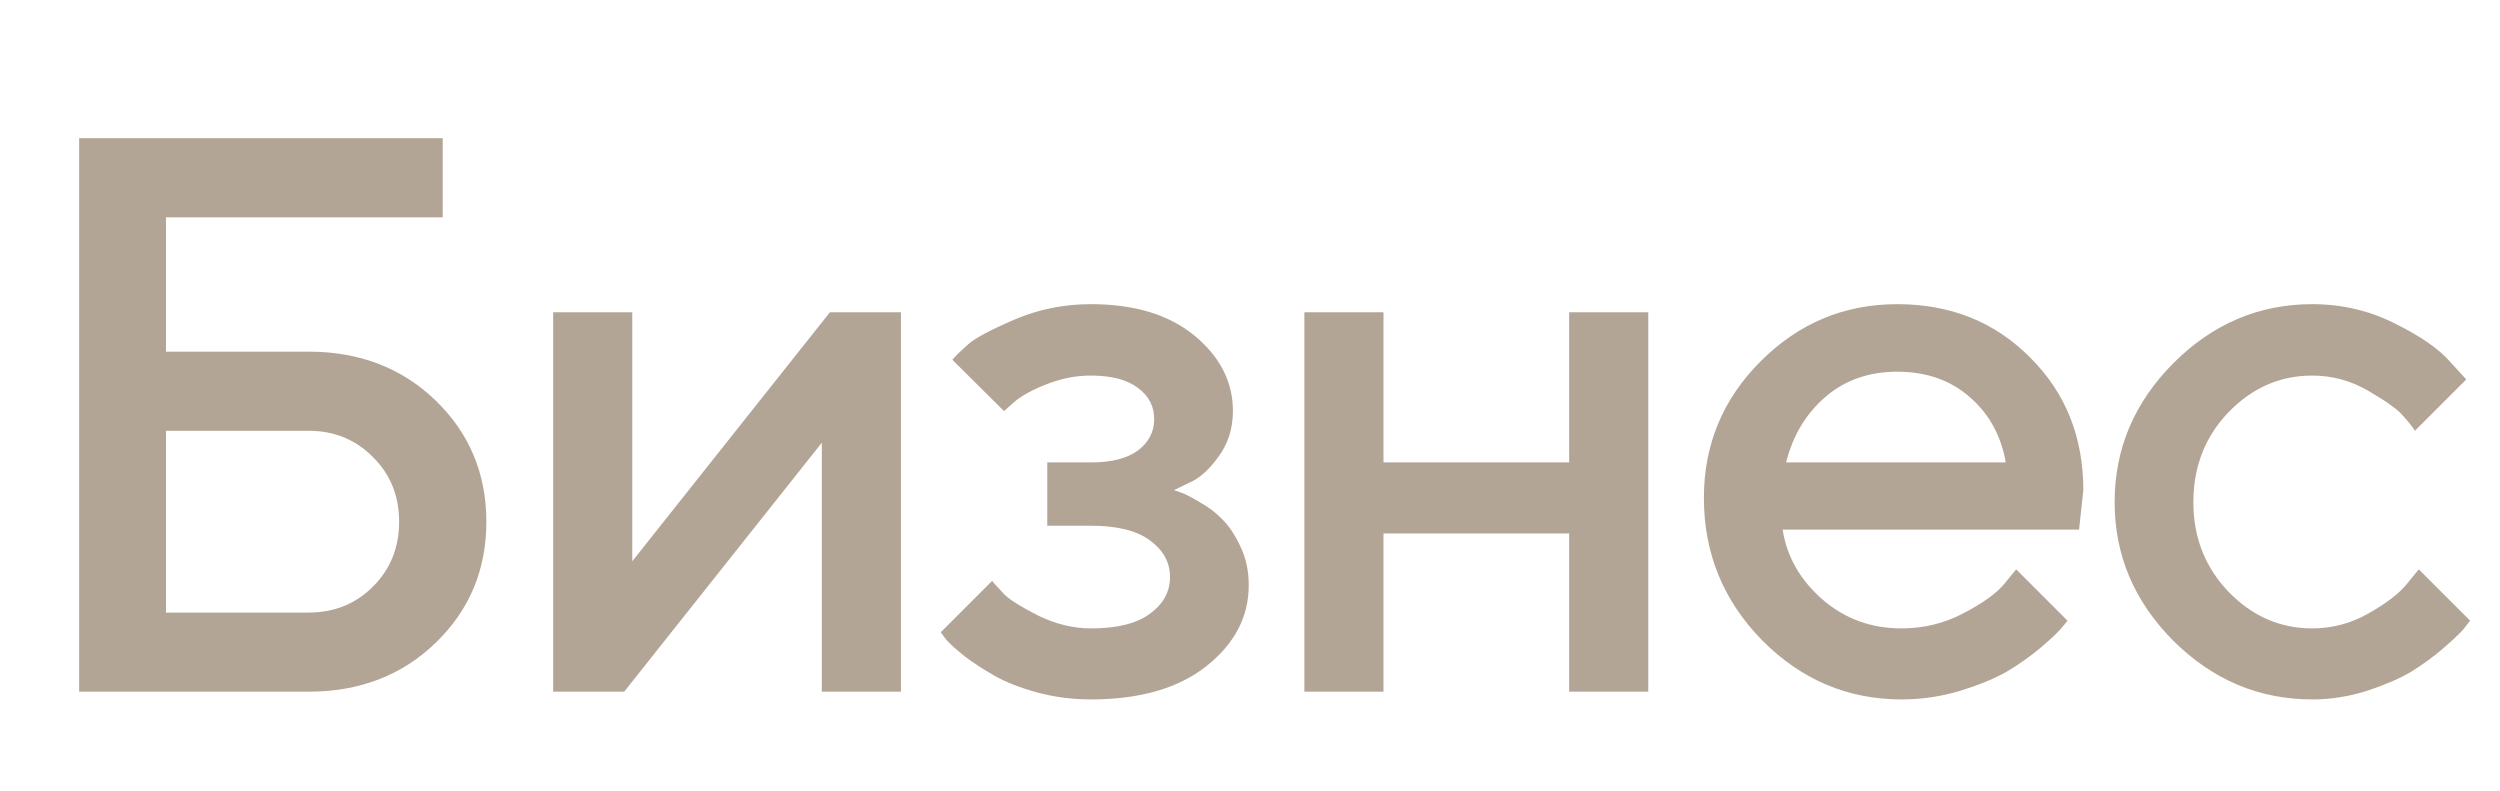 <?xml version="1.0" encoding="UTF-8"?> <svg xmlns="http://www.w3.org/2000/svg" width="253" height="80" viewBox="0 0 253 80" fill="none"><g clip-path="url(#clip0_5009_1489)"><path d="M16.797 61.992H31.211C33.815 61.992 35.99 61.12 37.734 59.375C39.505 57.604 40.391 55.417 40.391 52.812C40.391 50.182 39.505 47.995 37.734 46.25C35.99 44.479 33.815 43.594 31.211 43.594H16.797V61.992ZM31.211 70H8.008V13.984H44.805V21.992H16.797V35.586H31.211C36.393 35.586 40.69 37.24 44.102 40.547C47.513 43.854 49.219 47.943 49.219 52.812C49.219 57.656 47.513 61.732 44.102 65.039C40.69 68.346 36.393 70 31.211 70ZM83.987 31.602H91.175V70H83.167V44.805L63.167 70H55.98V31.602H63.987V56.797L83.987 31.602ZM124.772 41.602C124.772 43.372 124.277 44.922 123.287 46.25C122.324 47.578 121.334 48.45 120.319 48.867L118.795 49.609C119.004 49.661 119.277 49.753 119.616 49.883C119.98 50.013 120.579 50.325 121.412 50.82C122.272 51.289 123.027 51.862 123.678 52.539C124.355 53.19 124.967 54.102 125.514 55.273C126.087 56.445 126.373 57.76 126.373 59.219C126.373 62.422 124.941 65.156 122.077 67.422C119.238 69.662 115.345 70.781 110.397 70.781C108.522 70.781 106.712 70.547 104.967 70.078C103.248 69.609 101.816 69.049 100.67 68.398C99.525 67.747 98.522 67.096 97.662 66.445C96.803 65.768 96.165 65.195 95.748 64.727L95.202 63.984L100.397 58.789C100.709 59.154 101.126 59.609 101.647 60.156C102.194 60.703 103.34 61.419 105.084 62.305C106.855 63.164 108.626 63.594 110.397 63.594C113.053 63.594 115.045 63.099 116.373 62.109C117.728 61.12 118.405 59.883 118.405 58.398C118.405 56.914 117.728 55.677 116.373 54.688C115.045 53.698 113.053 53.203 110.397 53.203H105.983V46.797H110.397C112.48 46.797 114.069 46.393 115.162 45.586C116.256 44.753 116.803 43.698 116.803 42.422C116.803 41.12 116.256 40.065 115.162 39.258C114.069 38.425 112.48 38.008 110.397 38.008C108.86 38.008 107.35 38.307 105.866 38.906C104.407 39.479 103.327 40.078 102.623 40.703L101.608 41.602L96.373 36.406C96.738 35.99 97.272 35.469 97.975 34.844C98.678 34.219 100.241 33.385 102.662 32.344C105.084 31.302 107.662 30.781 110.397 30.781C114.824 30.781 118.327 31.849 120.905 33.984C123.483 36.12 124.772 38.659 124.772 41.602ZM140.009 53.984V70H132.002V31.602H140.009V46.797H158.798V31.602H166.806V70H158.798V53.984H140.009ZM210.403 53.594H180.403C180.82 56.302 182.148 58.646 184.387 60.625C186.653 62.604 189.335 63.594 192.434 63.594C194.674 63.594 196.757 63.086 198.684 62.07C200.637 61.055 202.018 60.065 202.825 59.102L204.036 57.617L209.231 62.812C209.075 63.021 208.828 63.32 208.489 63.711C208.177 64.076 207.486 64.713 206.419 65.625C205.351 66.51 204.218 67.305 203.02 68.008C201.822 68.685 200.26 69.323 198.333 69.922C196.432 70.495 194.466 70.781 192.434 70.781C186.992 70.781 182.291 68.789 178.333 64.805C174.401 60.794 172.434 55.99 172.434 50.391C172.434 45 174.348 40.391 178.177 36.562C182.031 32.708 186.64 30.781 192.005 30.781C197.395 30.781 201.874 32.578 205.442 36.172C209.036 39.74 210.833 44.219 210.833 49.609L210.403 53.594ZM192.005 37.617C189.114 37.617 186.679 38.477 184.7 40.195C182.747 41.888 181.432 44.089 180.755 46.797H202.981C202.512 44.089 201.302 41.888 199.348 40.195C197.395 38.477 194.947 37.617 192.005 37.617ZM219.938 64.844C215.979 60.859 214 56.185 214 50.82C214 45.43 215.979 40.742 219.938 36.758C223.922 32.773 228.609 30.781 234 30.781C236.995 30.781 239.781 31.432 242.359 32.734C244.938 34.01 246.786 35.286 247.906 36.562L249.586 38.398L244.391 43.594C244.13 43.177 243.727 42.669 243.18 42.07C242.659 41.445 241.5 40.612 239.703 39.57C237.932 38.529 236.031 38.008 234 38.008C230.745 38.008 227.919 39.245 225.523 41.719C223.154 44.193 221.969 47.227 221.969 50.82C221.969 54.388 223.154 57.409 225.523 59.883C227.919 62.357 230.745 63.594 234 63.594C236.031 63.594 237.932 63.086 239.703 62.07C241.5 61.055 242.789 60.065 243.57 59.102L244.781 57.617L249.977 62.812C249.82 63.021 249.586 63.32 249.273 63.711C248.961 64.076 248.284 64.713 247.242 65.625C246.201 66.51 245.107 67.305 243.961 68.008C242.815 68.685 241.331 69.323 239.508 69.922C237.685 70.495 235.849 70.781 234 70.781C228.609 70.781 223.922 68.802 219.938 64.844Z" fill="#B3A596"></path></g><defs><clipPath id="clip0_5009_1489"><rect width="253" height="80" fill="white"></rect></clipPath></defs></svg> 
